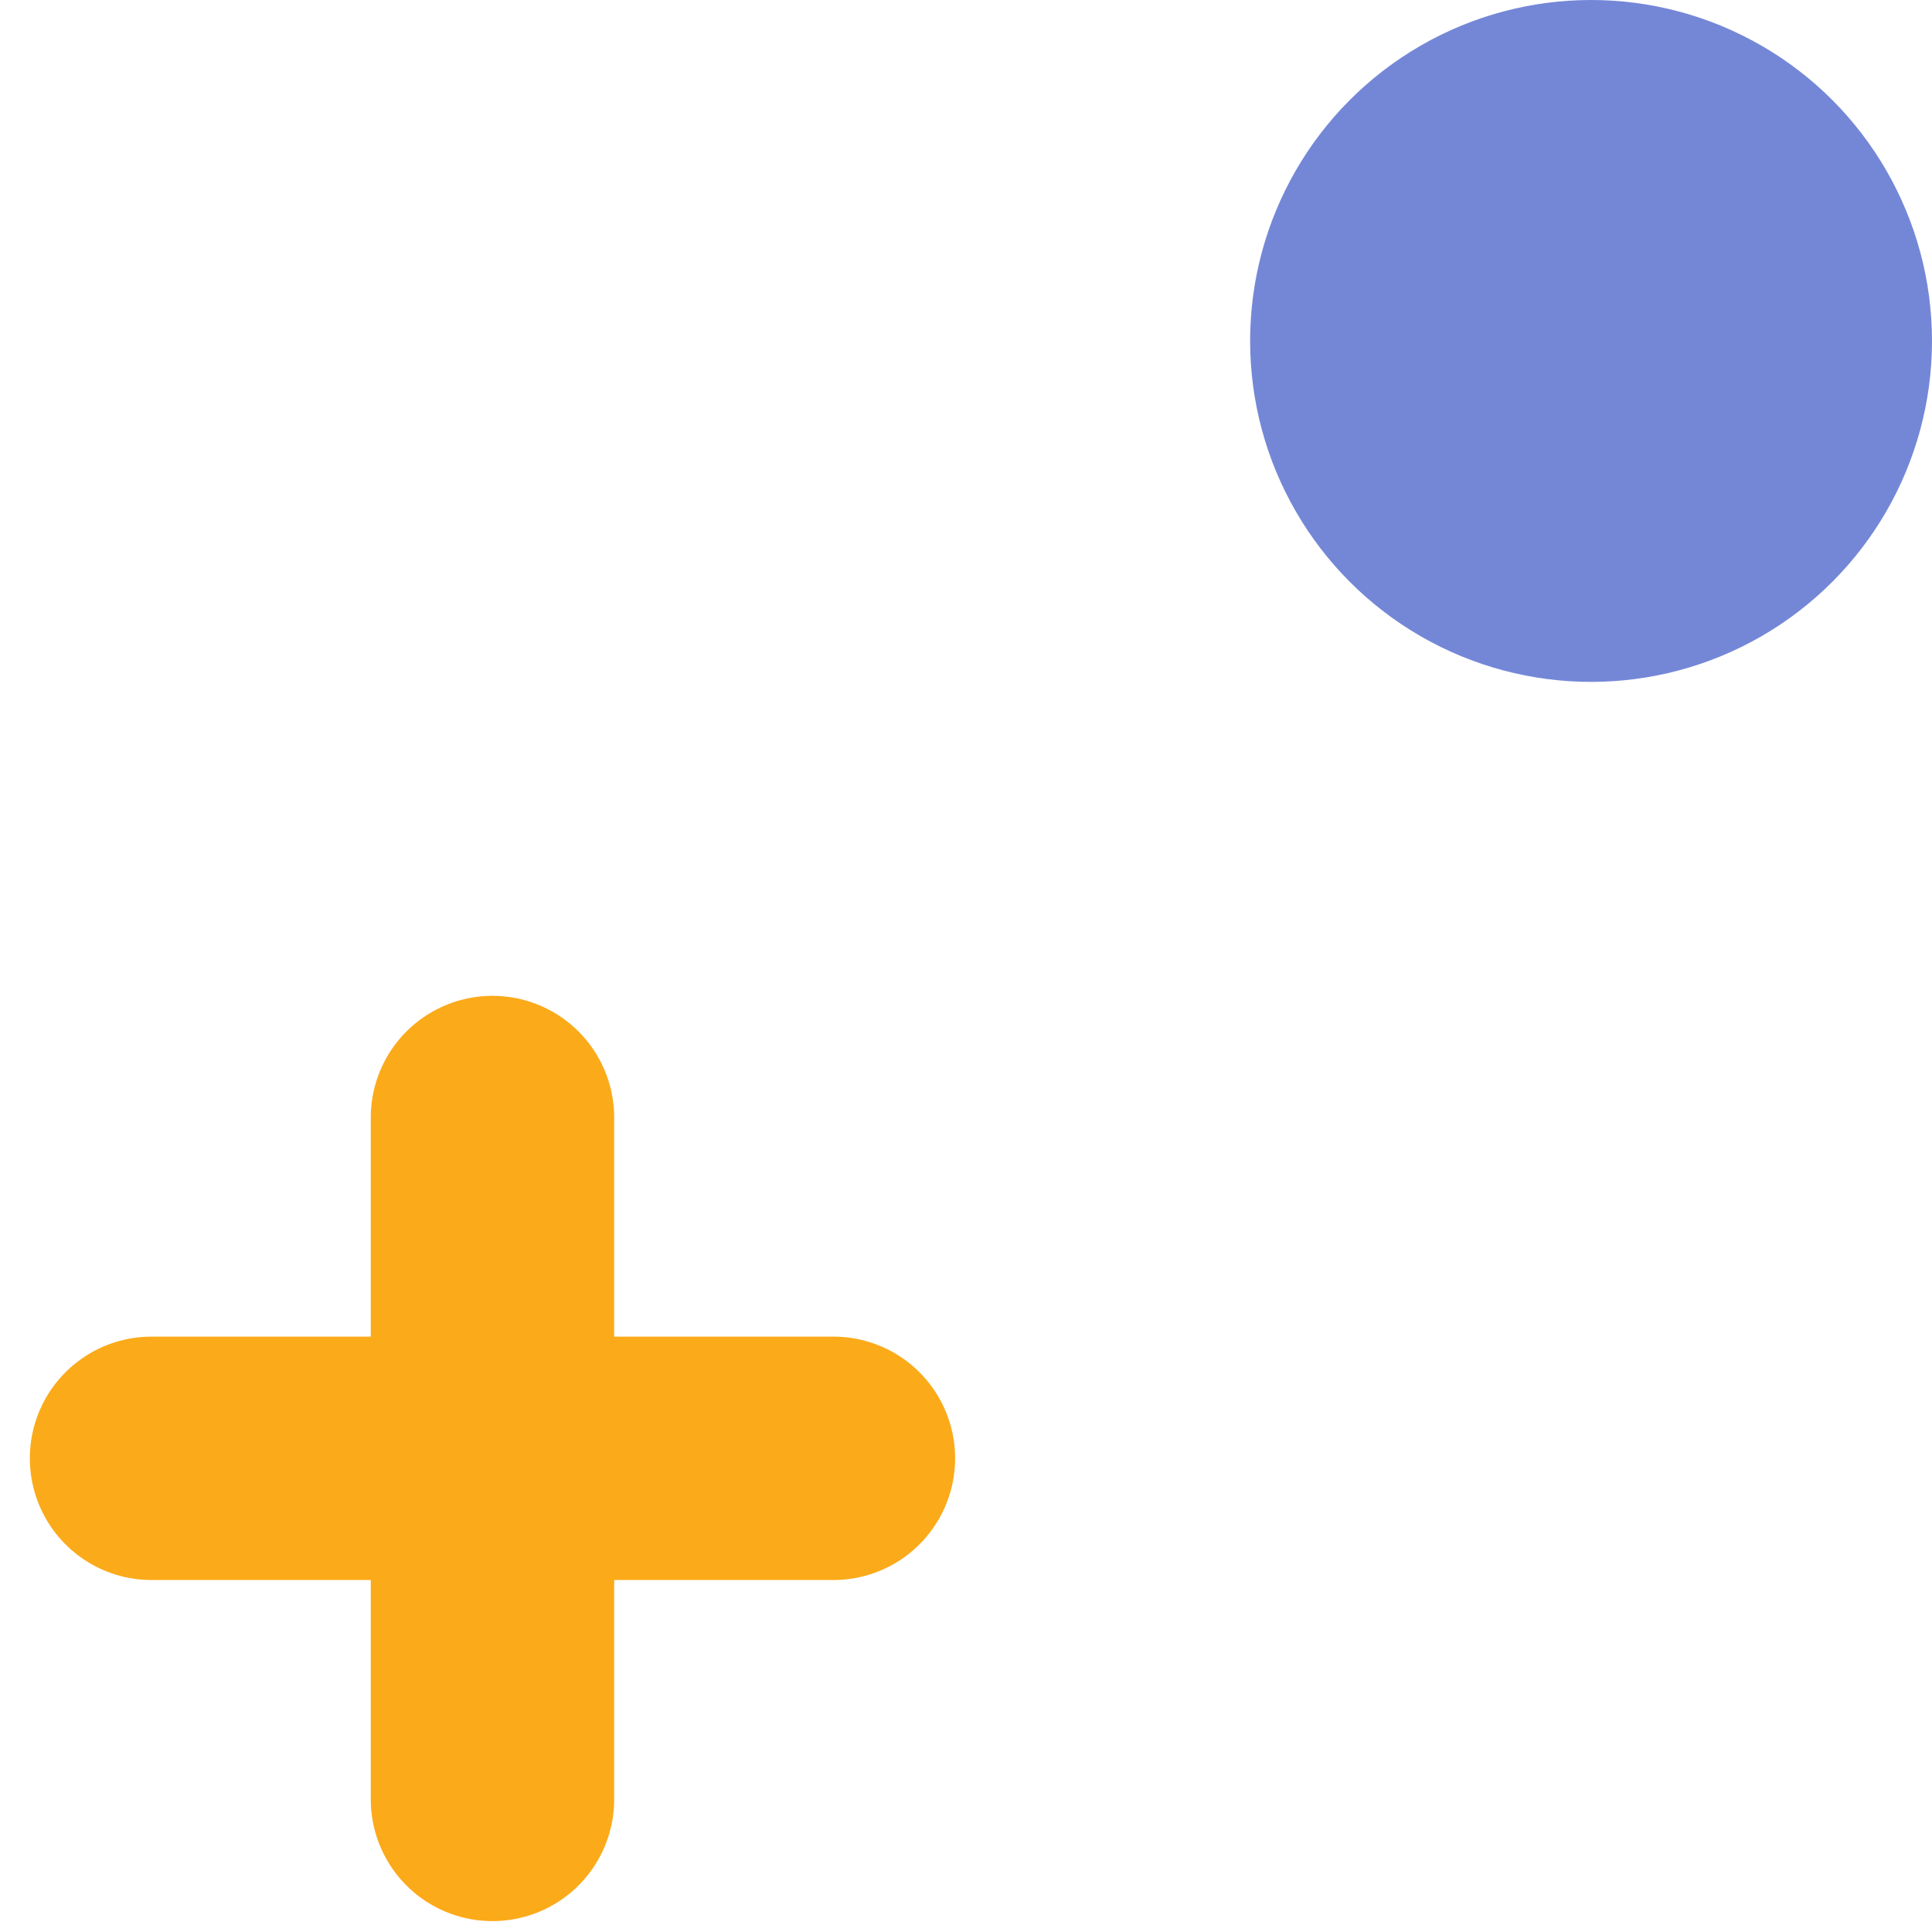 <svg xmlns="http://www.w3.org/2000/svg" width="51" height="51" viewBox="0 0 51 51" fill="none"><circle cx="42" cy="9" r="9" fill="#7487D7"></circle><path d="M13 29.5L13 47.5" stroke="#FBAA19" stroke-width="6.425" stroke-linecap="round" stroke-linejoin="round"></path><path d="M4 38.496L22 38.496" stroke="#FBAA19" stroke-width="6.425" stroke-linecap="round" stroke-linejoin="round"></path></svg>